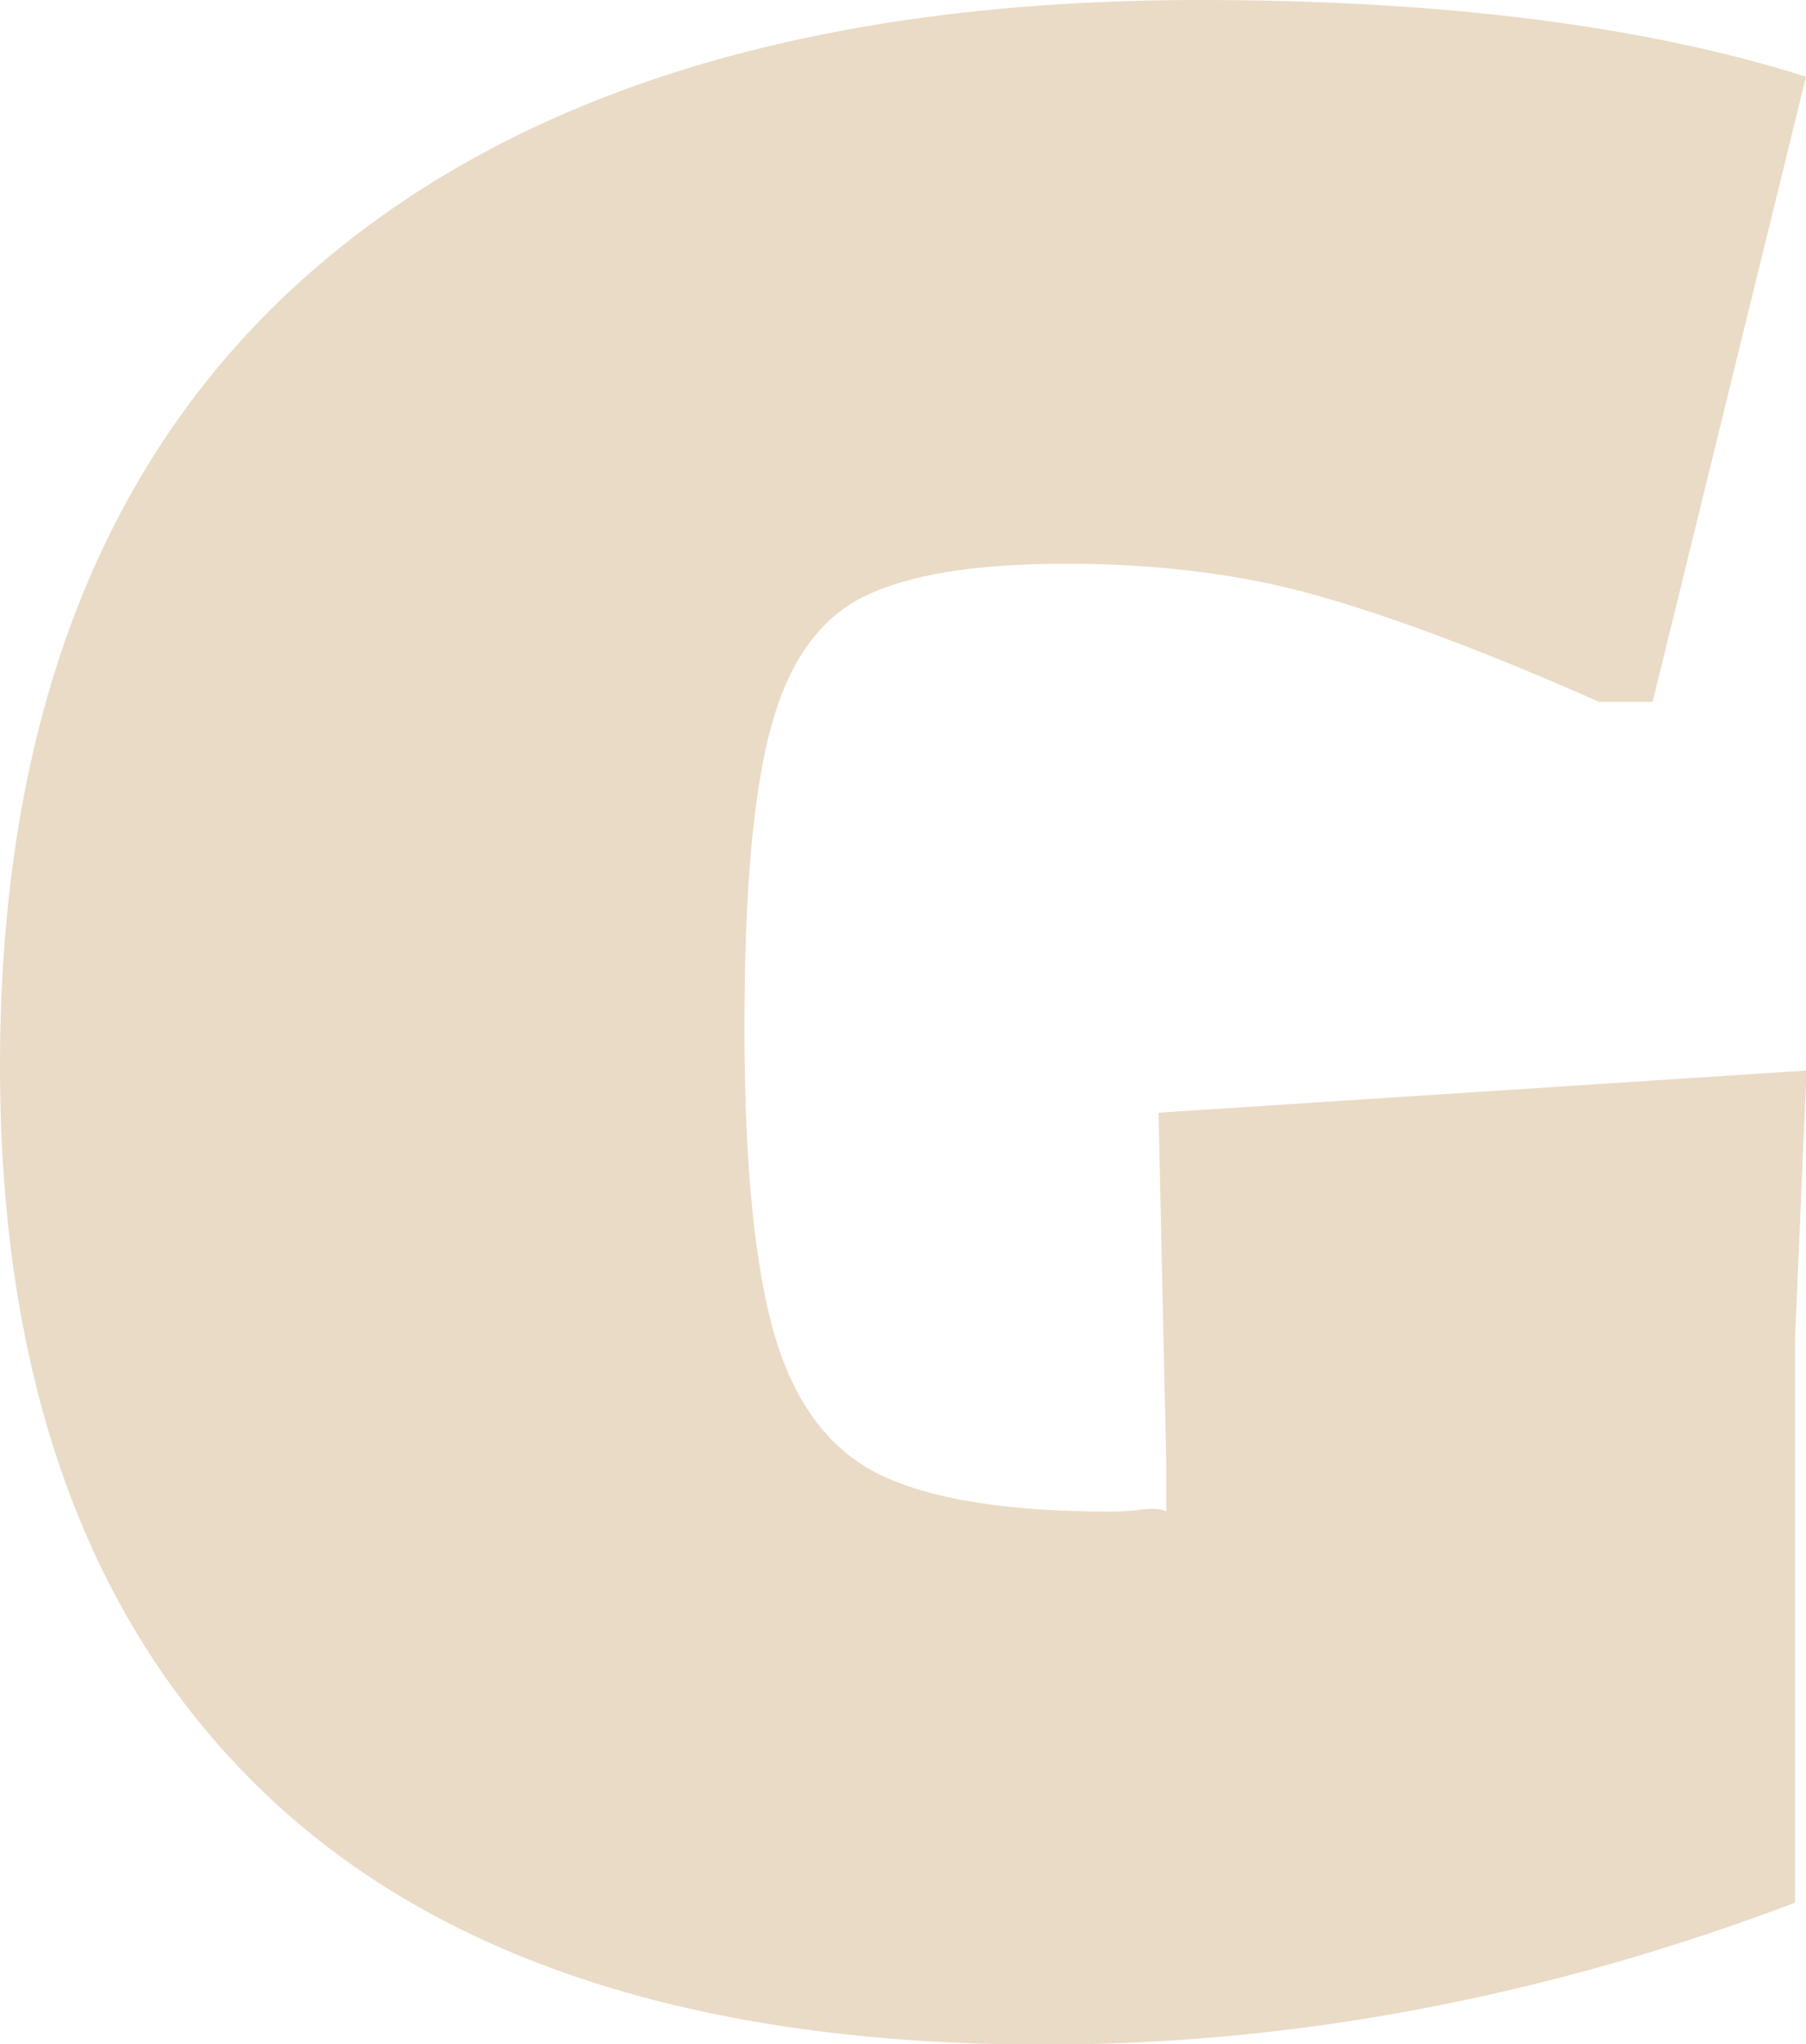 <?xml version="1.0" encoding="UTF-8"?>
<svg id="_レイヤー_2" data-name="レイヤー 2" xmlns="http://www.w3.org/2000/svg" viewBox="0 0 32.97 37.31">
  <defs>
    <style>
      .cls-1 {
        fill: #eadbc6;
        stroke-width: 0px;
      }
    </style>
  </defs>
  <g id="CAMPAIGN">
    <path class="cls-1" d="m32.97,1.4l-2.8,11.41h-.98c-2.01-.89-3.71-1.53-5.11-1.93-1.4-.4-2.94-.59-4.62-.59s-2.86.2-3.67.59c-.82.4-1.39,1.19-1.71,2.38-.33,1.19-.49,3.02-.49,5.5s.19,4.4.56,5.64c.37,1.24,1.01,2.08,1.92,2.52.91.44,2.3.67,4.17.67.23,0,.44-.01.63-.04.19-.02.33-.01.42.04v-.91l-.14-6.37,11.83-.77-.21,4.9v10.29c-4.57,1.73-9.15,2.59-13.72,2.59-6.3,0-11.05-1.54-14.25-4.62S0,25.2,0,19.46c0-6.35,1.89-11.18,5.67-14.49C9.45,1.66,14.86,0,21.91,0c4.43,0,8.12.47,11.06,1.4Z"/>
  </g>
</svg>